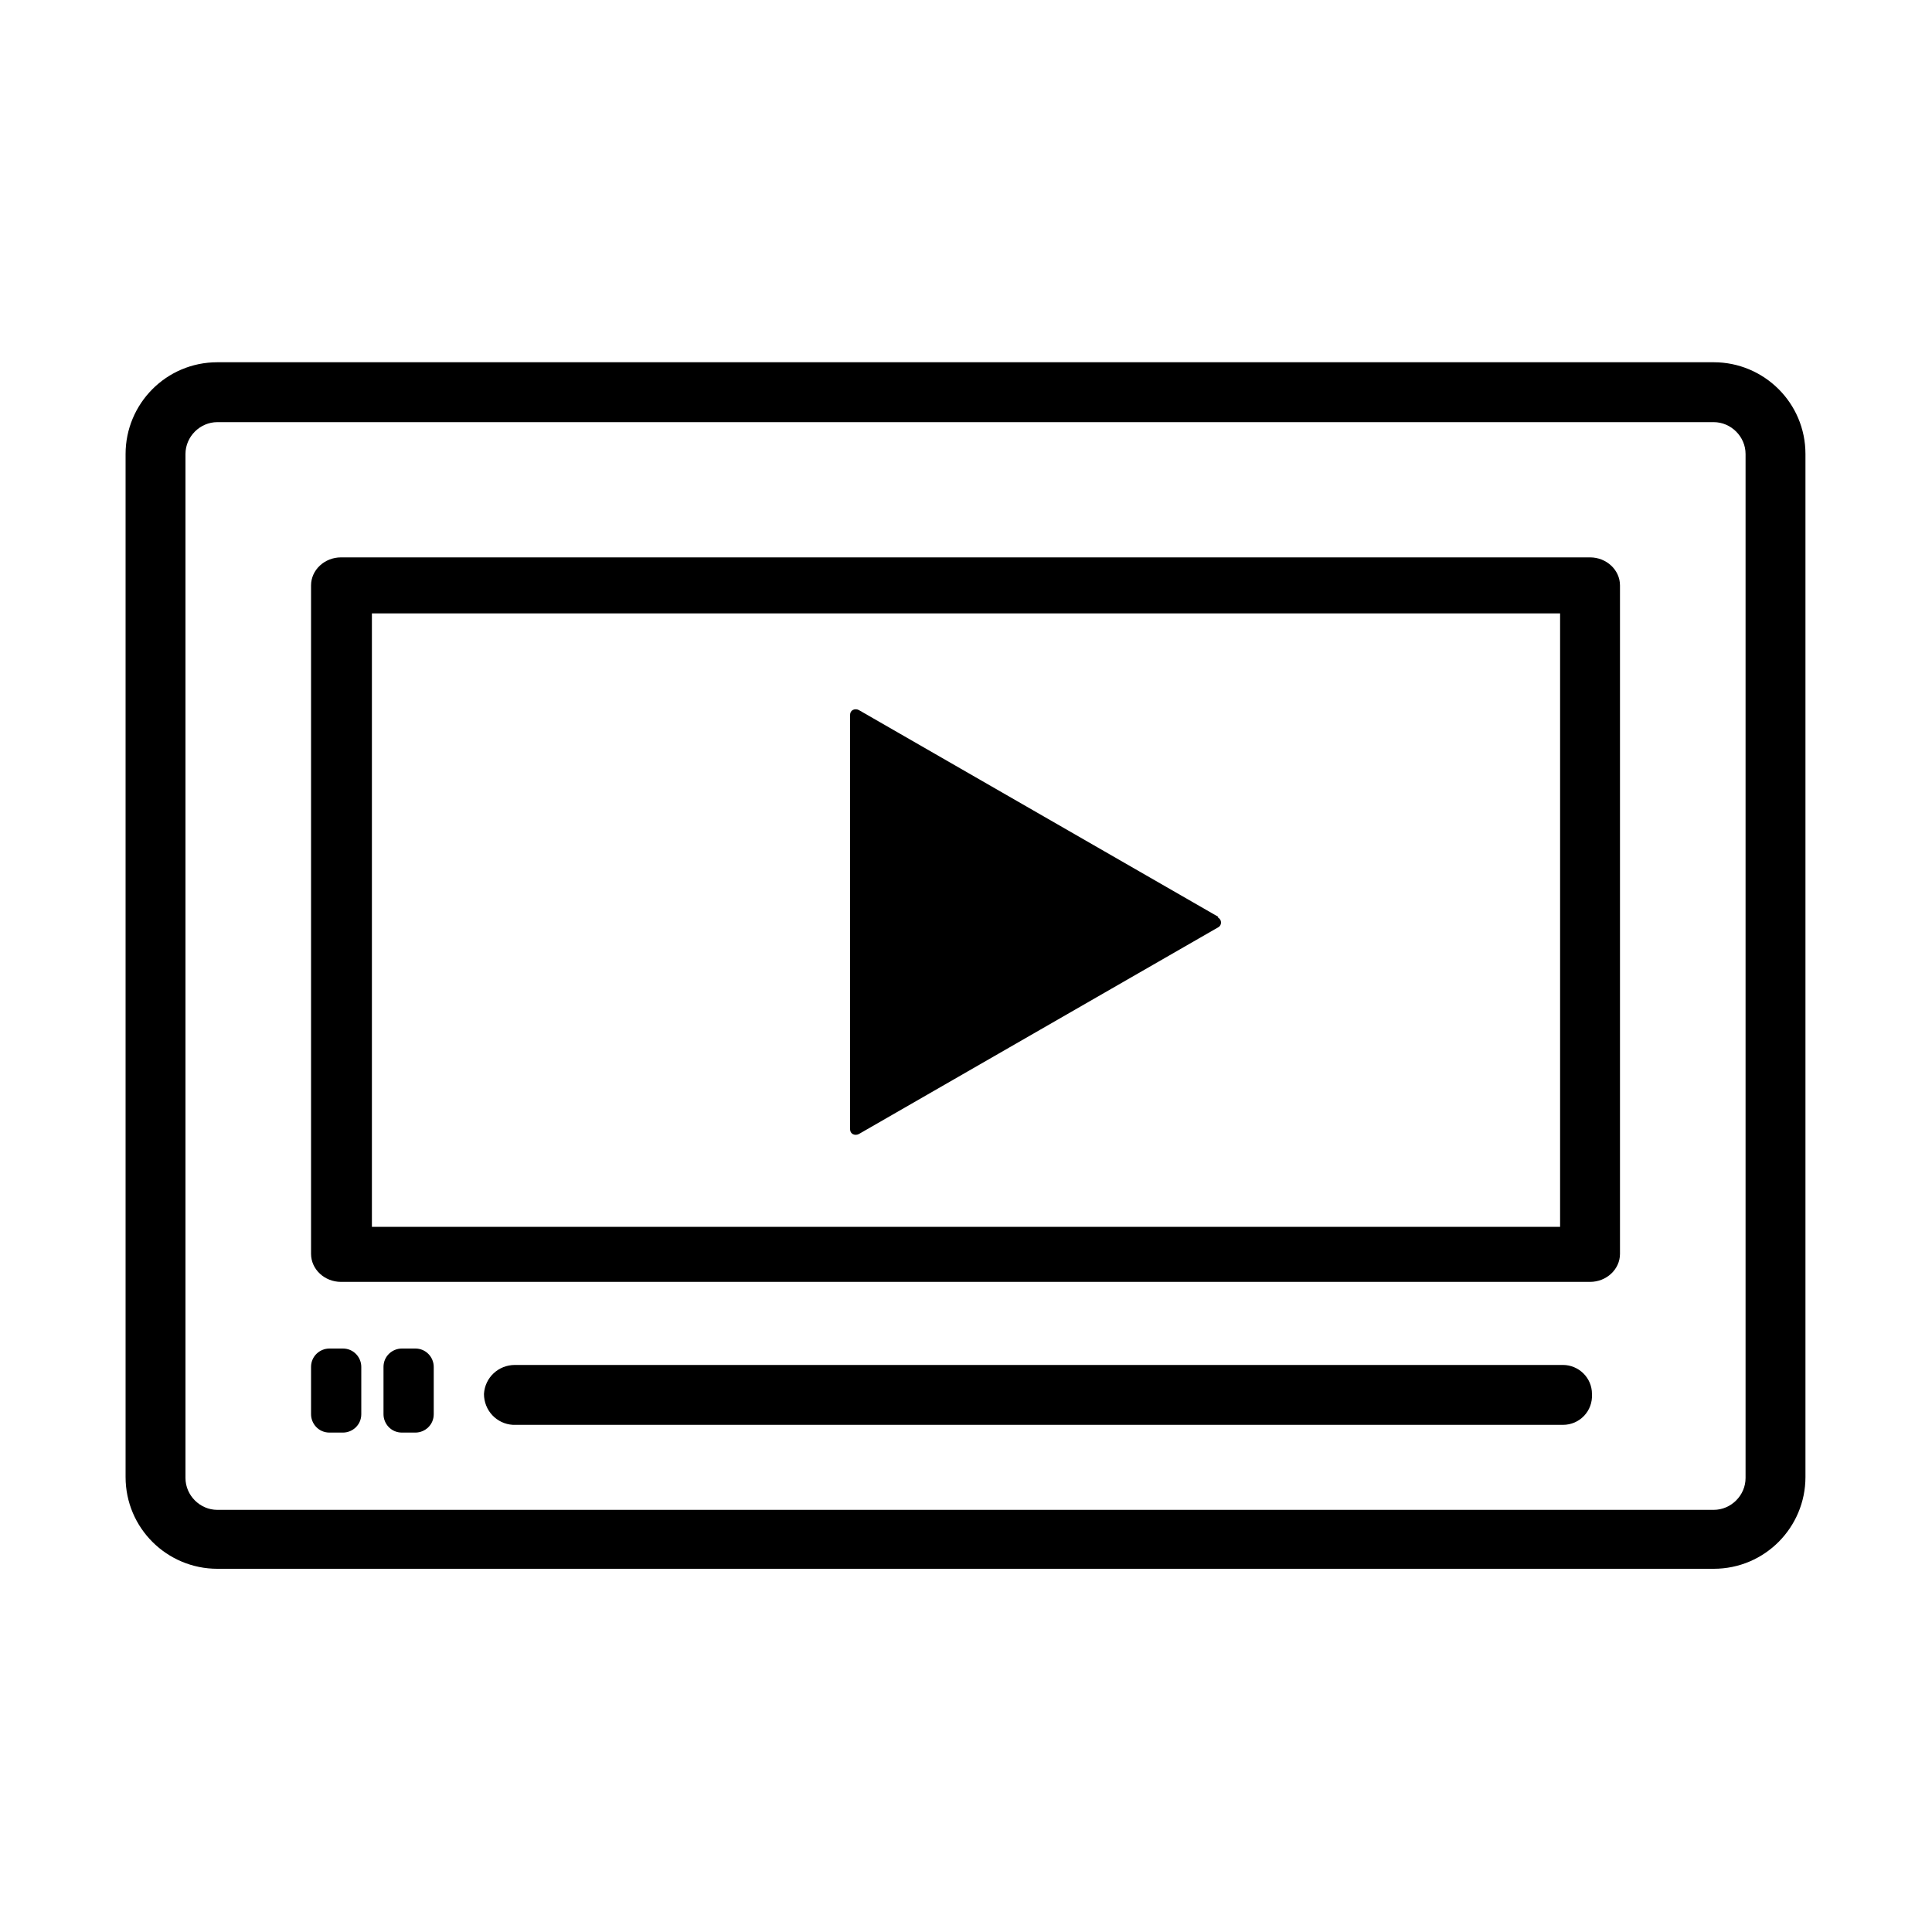 <?xml version="1.0" encoding="UTF-8"?>
<svg id="_レイヤー_1" data-name=" レイヤー 1" xmlns="http://www.w3.org/2000/svg" version="1.1" viewBox="0 0 200 200">
  <defs>
    <style>
      .cls-1 {
        fill: none;
      }

      .cls-1, .cls-2 {
        stroke-width: 0px;
      }

      .cls-2 {
        fill: #000;
      }
    </style>
  </defs>
  <path class="cls-1" d="M0,0h200v200H0V0Z"/>
  <g>
    <path class="cls-2" d="M53.3,147.5h108.5c1.7,0,3.1-1.4,3-3.2,0-1.7-1.4-3-3-3H53.3c-1.7,0-3.1,1.3-3.2,3,0,1.7,1.3,3.1,3,3.2h.2Z"/>
    <path class="cls-2" d="M164.7,57.7H35.3c-1.7,0-3.1,1.3-3.1,2.9v69.2c0,1.6,1.4,2.9,3.1,2.9h129.3c1.7,0,3.1-1.3,3.1-2.9h0V60.6c0-1.6-1.4-2.9-3.1-2.9h0ZM161.5,127H38.5v-63.5h123v63.5Z"/>
    <path class="cls-2" d="M177.5,37.5H22.5c-5.3,0-9.5,4.3-9.5,9.5v105.9c0,5.3,4.3,9.5,9.5,9.5h154.9c5.3,0,9.5-4.3,9.5-9.5V47c0-5.3-4.3-9.5-9.5-9.5h.1ZM180.7,153c0,1.8-1.5,3.3-3.3,3.3H22.5c-1.8,0-3.3-1.5-3.3-3.3V47c0-1.8,1.5-3.3,3.3-3.3h154.9c1.8,0,3.3,1.5,3.3,3.3v105.9h0Z"/>
    <path class="cls-2" d="M126.1,94.9l-37.2-21.4c-.4-.2-.9,0-.9.5v42.9c0,.5.5.7.9.5l37.2-21.4c.4-.2.4-.8,0-1h0Z"/>
    <path class="cls-2" d="M41.6,139.6h1.4c1.1,0,1.9.9,1.9,1.9v4.9c0,1.1-.9,1.9-1.9,1.9h-1.4c-1.1,0-1.9-.9-1.9-1.9v-4.9c0-1.1.9-1.9,1.9-1.9Z"/>
    <path class="cls-2" d="M34.1,139.6h1.4c1.1,0,1.9.9,1.9,1.9v4.9c0,1.1-.9,1.9-1.9,1.9h-1.4c-1.1,0-1.9-.9-1.9-1.9v-4.9c0-1.1.9-1.9,1.9-1.9Z"/>
  </g>
</svg>